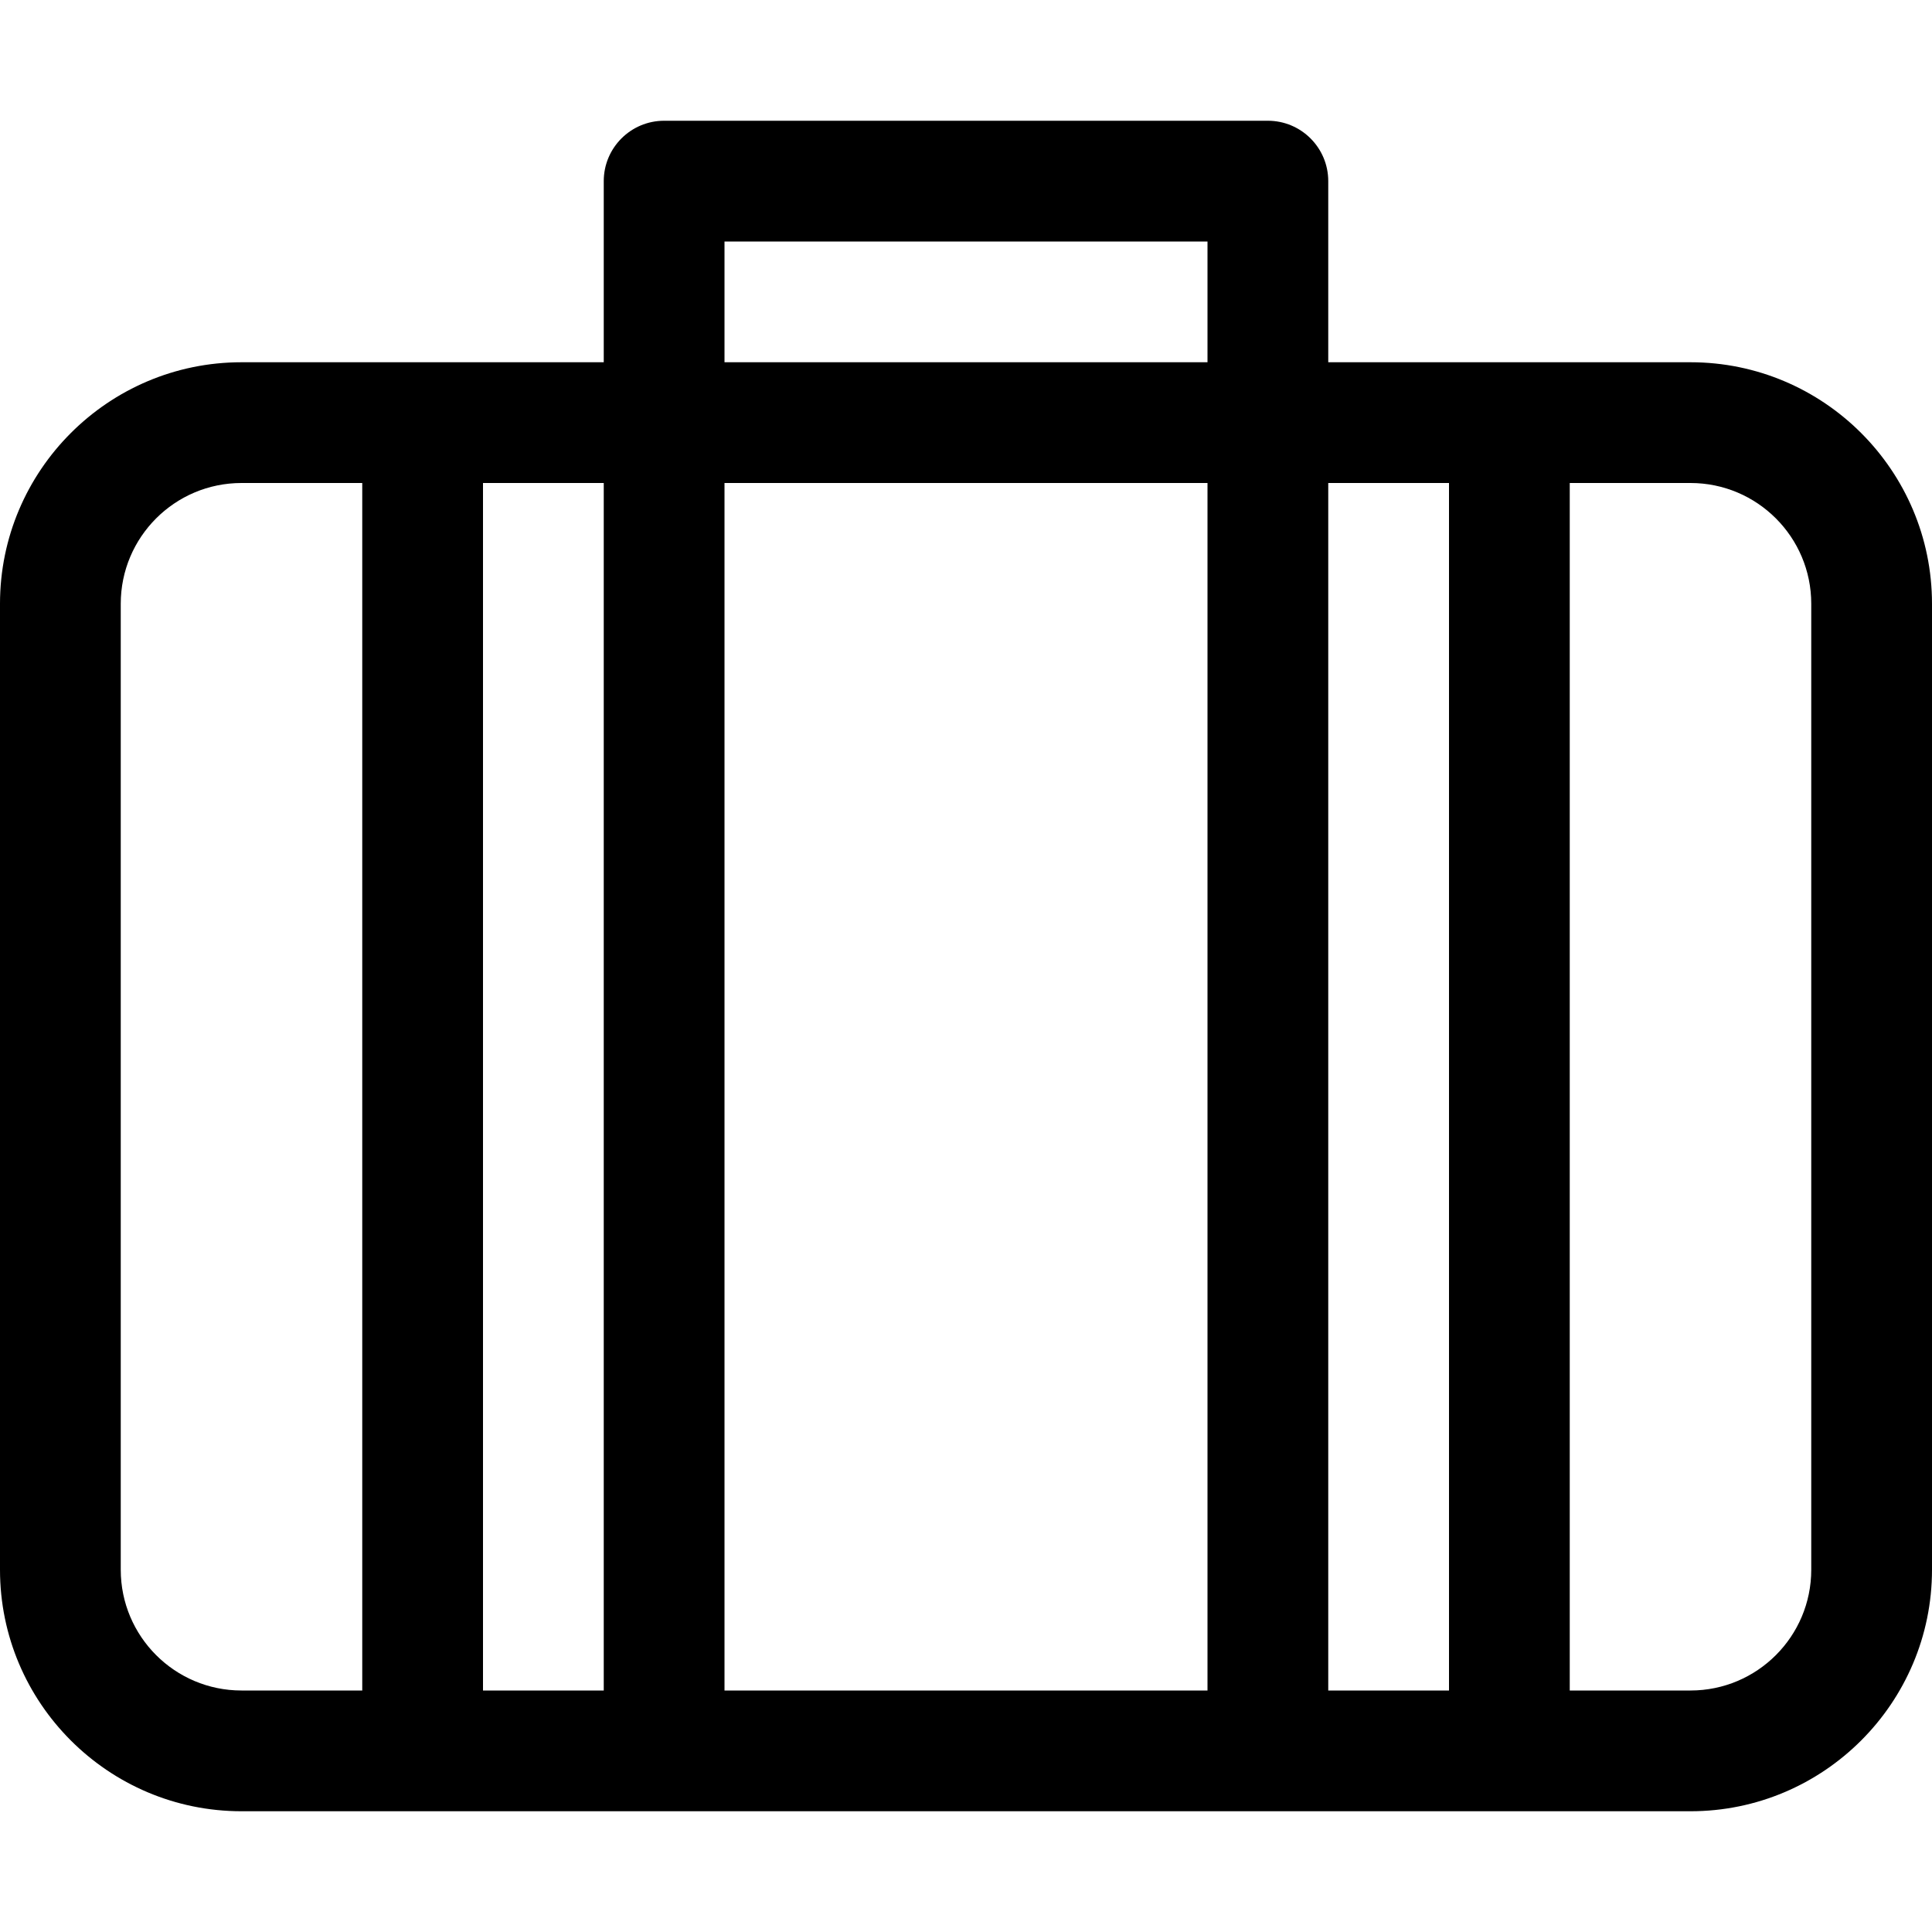 <?xml version="1.0" encoding="utf-8"?>
<!-- Generator: Adobe Illustrator 21.0.0, SVG Export Plug-In . SVG Version: 6.00 Build 0)  -->
<svg version="1.1" id="icons" xmlns="http://www.w3.org/2000/svg" xmlns:xlink="http://www.w3.org/1999/xlink" x="0px" y="0px"
	 width="16px" height="16px" viewBox="0 0 16 16" style="enable-background:new 0 0 16 16;" xml:space="preserve">
<style type="text/css">
	.st0{fill:#5057FB;}
	.st1{fill:#C93789;}
	.st2{fill:#ED5C36;}
	.st3{fill:#AFB224;}
	.st4{fill:#15B2CC;}
</style>
<path id="suitcases_2_" d="M14,3h-3V1.5C11,1.224,10.776,1,10.5,1h-5C5.224,1,5,1.224,5,1.5V3H2C0.897,3,0,3.897,0,5v8
	c0,1.103,0.897,2,2,2h12c1.103,0,2-0.897,2-2V5C16,3.897,15.103,3,14,3z M6,2h4v1H6V2z M2,14c-0.552,0-1-0.448-1-1V5
	c0-0.552,0.448-1,1-1h1v10H2z M4,14V4h1v10H4z M6,14V4h4v10H6z M11,14V4h1v10H11z M15,13c0,0.552-0.448,1-1,1h-1V4h1
	c0.552,0,1,0.448,1,1V13z"/>
</svg>
